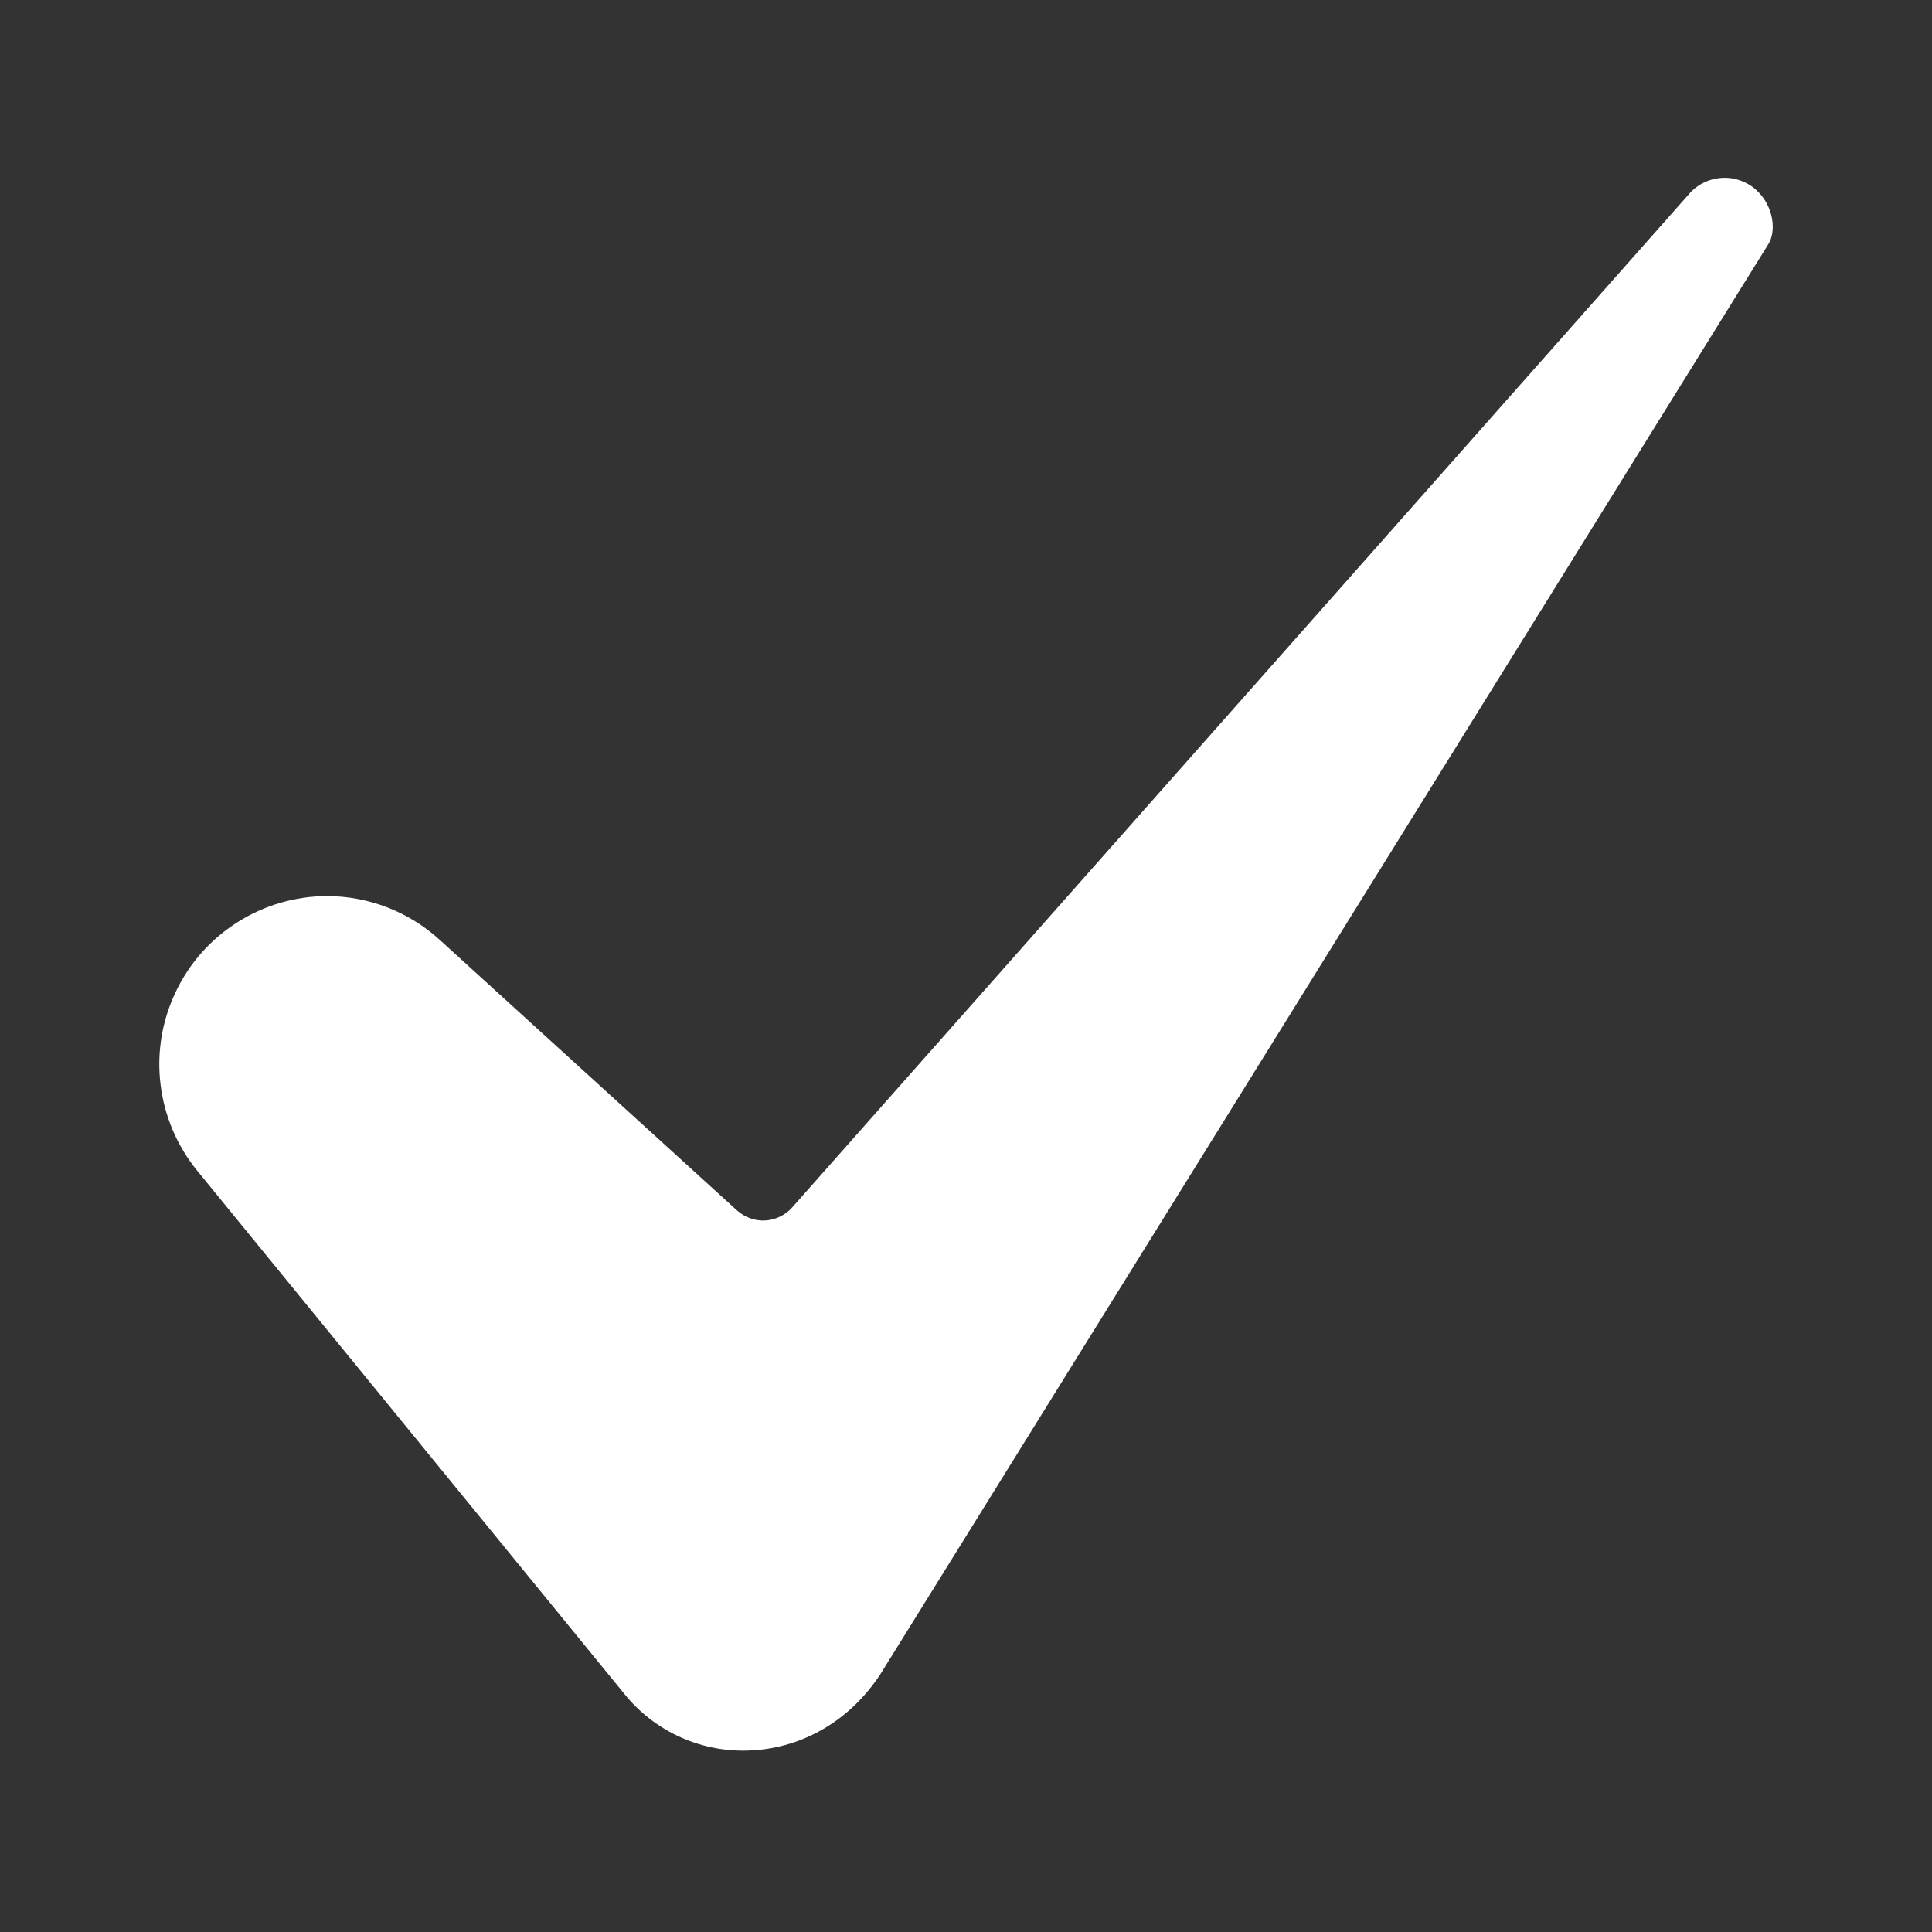 <svg width="21" height="21" viewBox="0 0 21 21" fill="none" xmlns="http://www.w3.org/2000/svg">
<rect x="0" y="0" width="21" height="21" fill="#333333" stroke="none"/>
<path d="M3.554 9.74C3.209 9.741 2.871 9.84 2.58 10.025C2.288 10.21 2.055 10.473 1.908 10.786C1.76 11.097 1.703 11.445 1.745 11.787C1.786 12.13 1.924 12.454 2.141 12.722L6.785 18.41C6.95 18.616 7.163 18.779 7.404 18.886C7.645 18.993 7.908 19.041 8.172 19.026C8.736 18.996 9.244 18.694 9.569 18.198L19.215 2.664C19.216 2.661 19.218 2.659 19.22 2.656C19.31 2.517 19.281 2.242 19.094 2.069C19.043 2.021 18.982 1.985 18.916 1.962C18.85 1.938 18.78 1.929 18.71 1.934C18.64 1.939 18.573 1.958 18.51 1.99C18.448 2.022 18.393 2.067 18.349 2.121C18.346 2.125 18.342 2.129 18.338 2.133L8.611 13.124C8.574 13.166 8.529 13.2 8.478 13.224C8.428 13.249 8.374 13.263 8.318 13.266C8.262 13.269 8.206 13.261 8.154 13.242C8.101 13.223 8.053 13.194 8.011 13.157L4.783 10.219C4.447 9.911 4.009 9.741 3.554 9.74Z" fill="white"/>
</svg>
